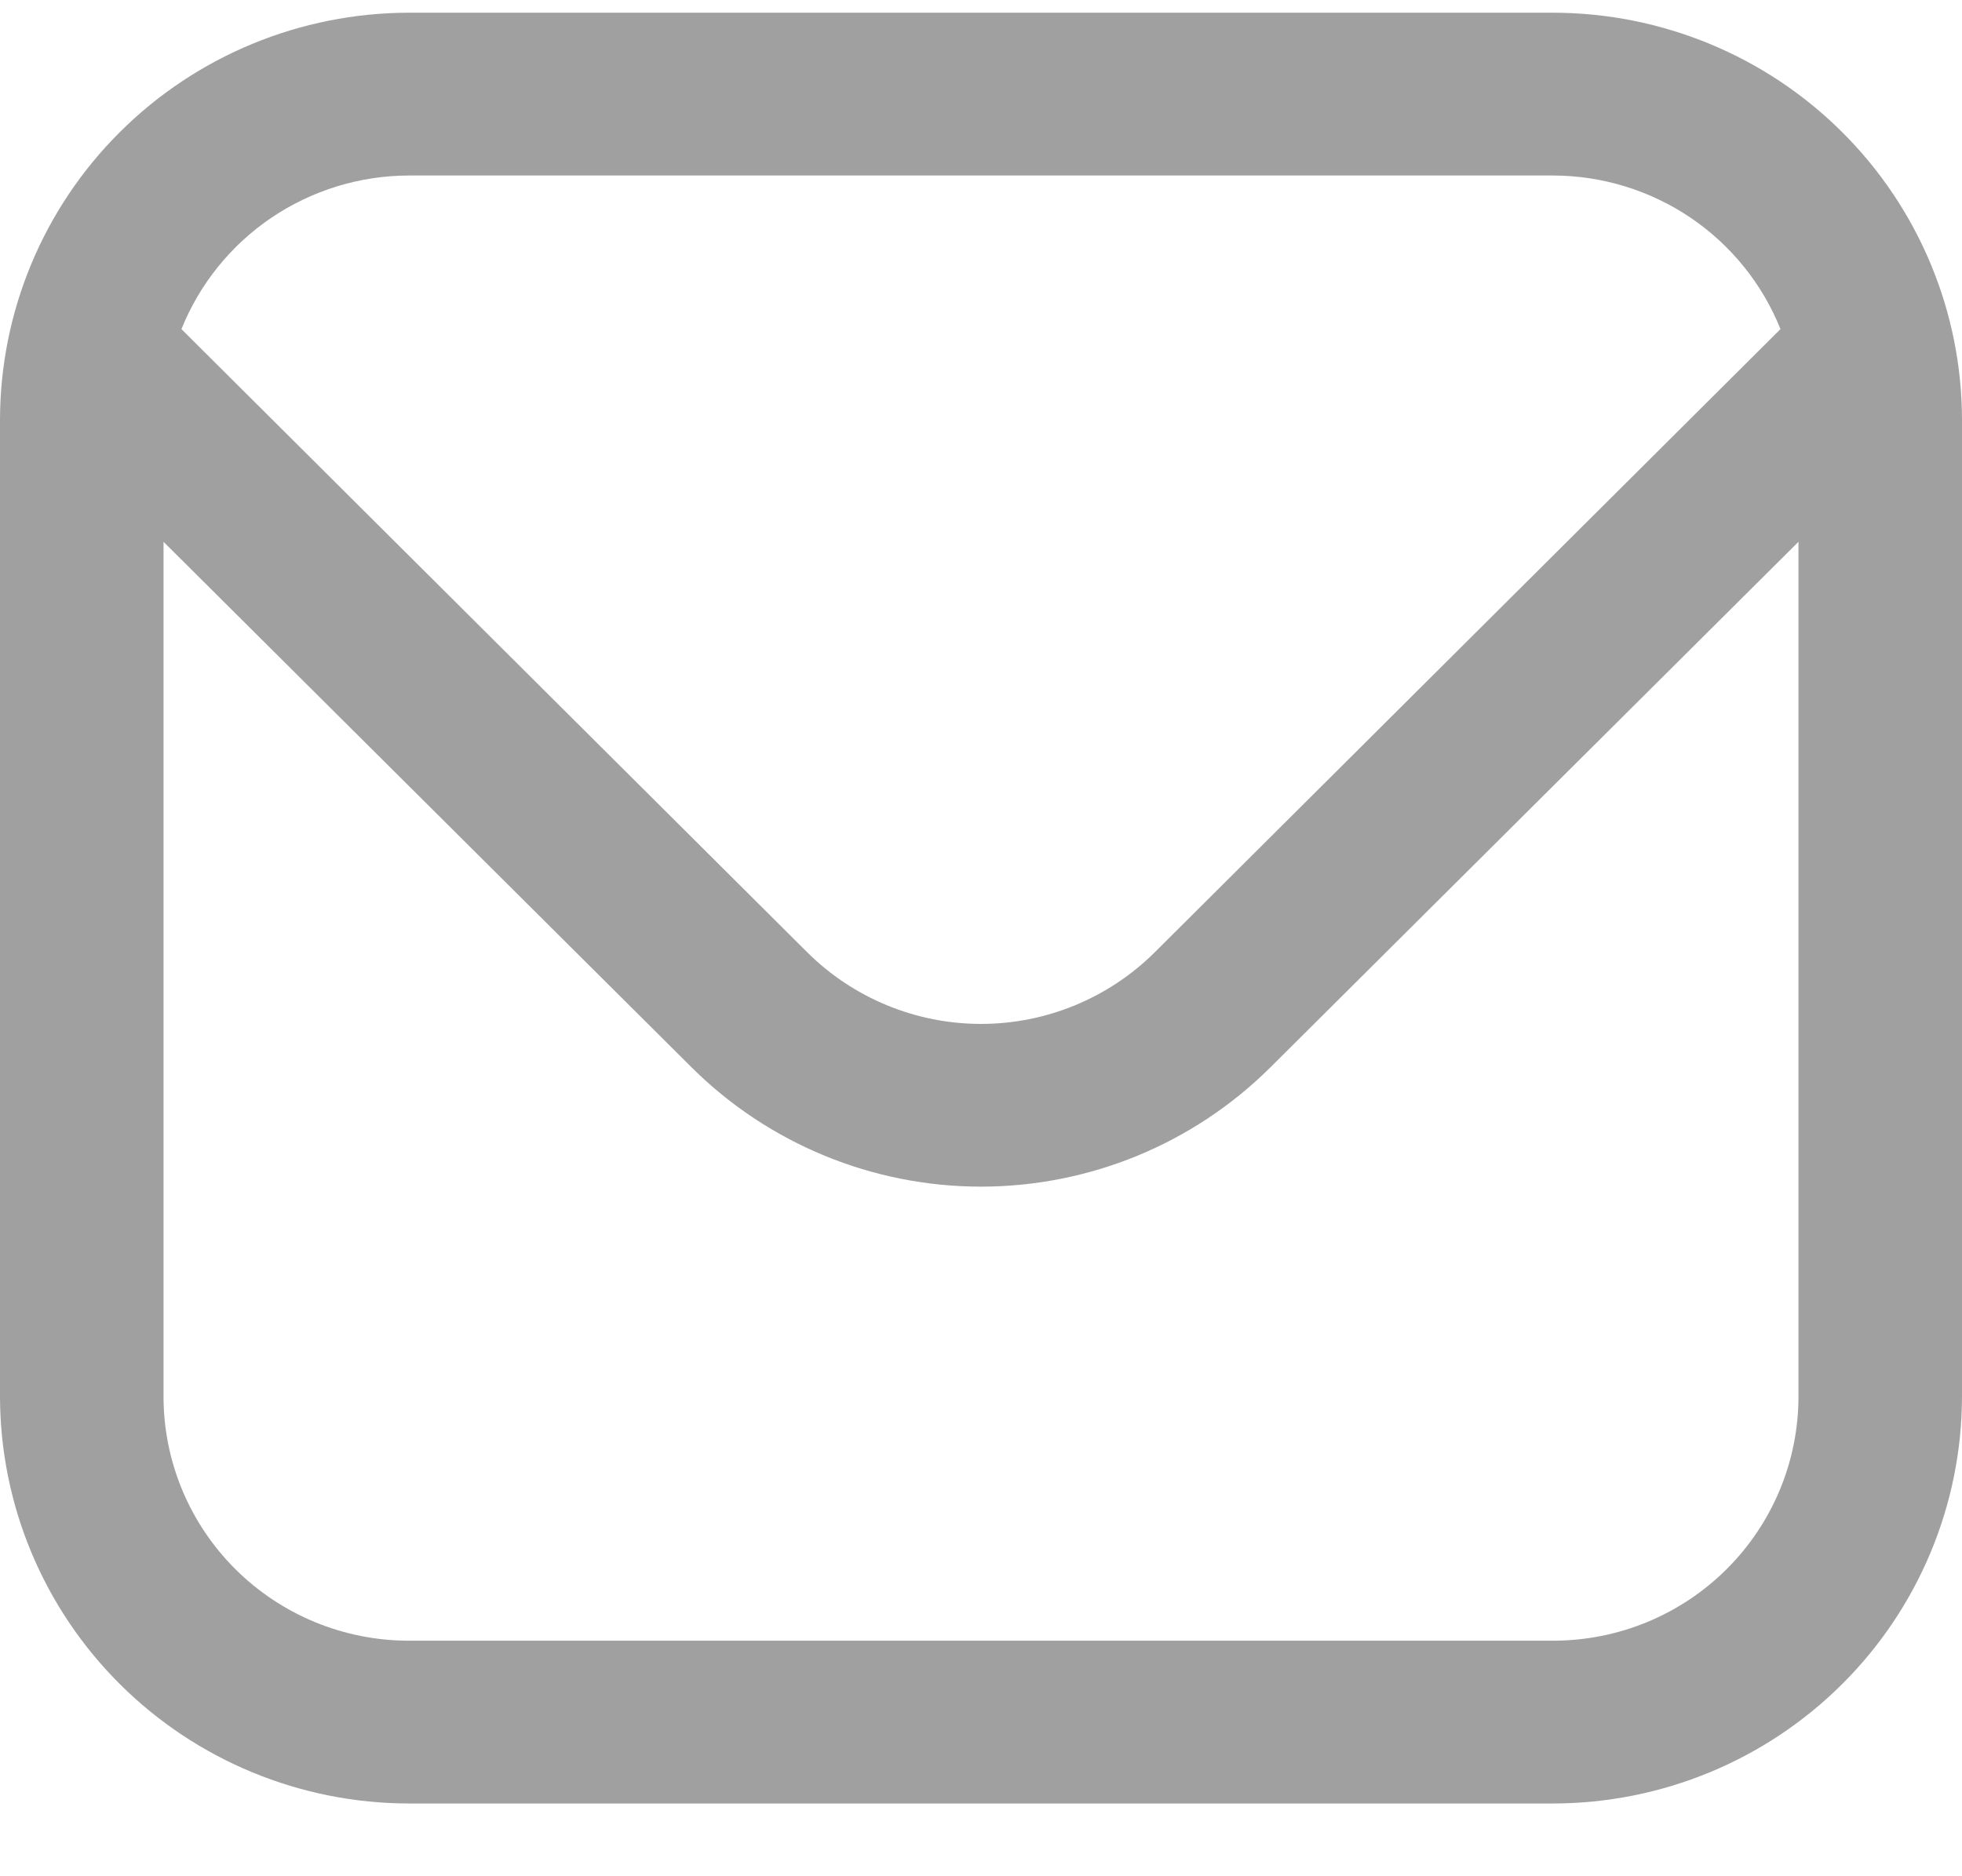 <svg width="23" height="22" viewBox="0 0 23 22" fill="none" xmlns="http://www.w3.org/2000/svg">
<path opacity="0.5" d="M18.208 0.149H4.792C3.521 0.151 2.303 0.654 1.405 1.549C0.507 2.443 0.002 3.656 0 4.922L0 16.375C0.002 17.64 0.507 18.853 1.405 19.747C2.303 20.642 3.521 21.145 4.792 21.147H18.208C19.479 21.145 20.697 20.642 21.595 19.747C22.493 18.853 22.998 17.64 23 16.375V4.922C22.998 3.656 22.493 2.443 21.595 1.549C20.697 0.654 19.479 0.151 18.208 0.149ZM4.792 2.058H18.208C18.782 2.059 19.343 2.232 19.817 2.552C20.292 2.873 20.66 3.329 20.872 3.859L13.534 11.169C12.993 11.705 12.262 12.006 11.5 12.006C10.738 12.006 10.007 11.705 9.466 11.169L2.127 3.859C2.34 3.329 2.708 2.873 3.183 2.552C3.657 2.232 4.218 2.059 4.792 2.058ZM18.208 19.238H4.792C4.029 19.238 3.298 18.936 2.759 18.399C2.22 17.862 1.917 17.134 1.917 16.375V6.353L8.111 12.519C9.011 13.412 10.229 13.914 11.5 13.914C12.771 13.914 13.989 13.412 14.889 12.519L21.083 6.353V16.375C21.083 17.134 20.78 17.862 20.241 18.399C19.702 18.936 18.971 19.238 18.208 19.238Z" fill="#424242"/>
</svg>

